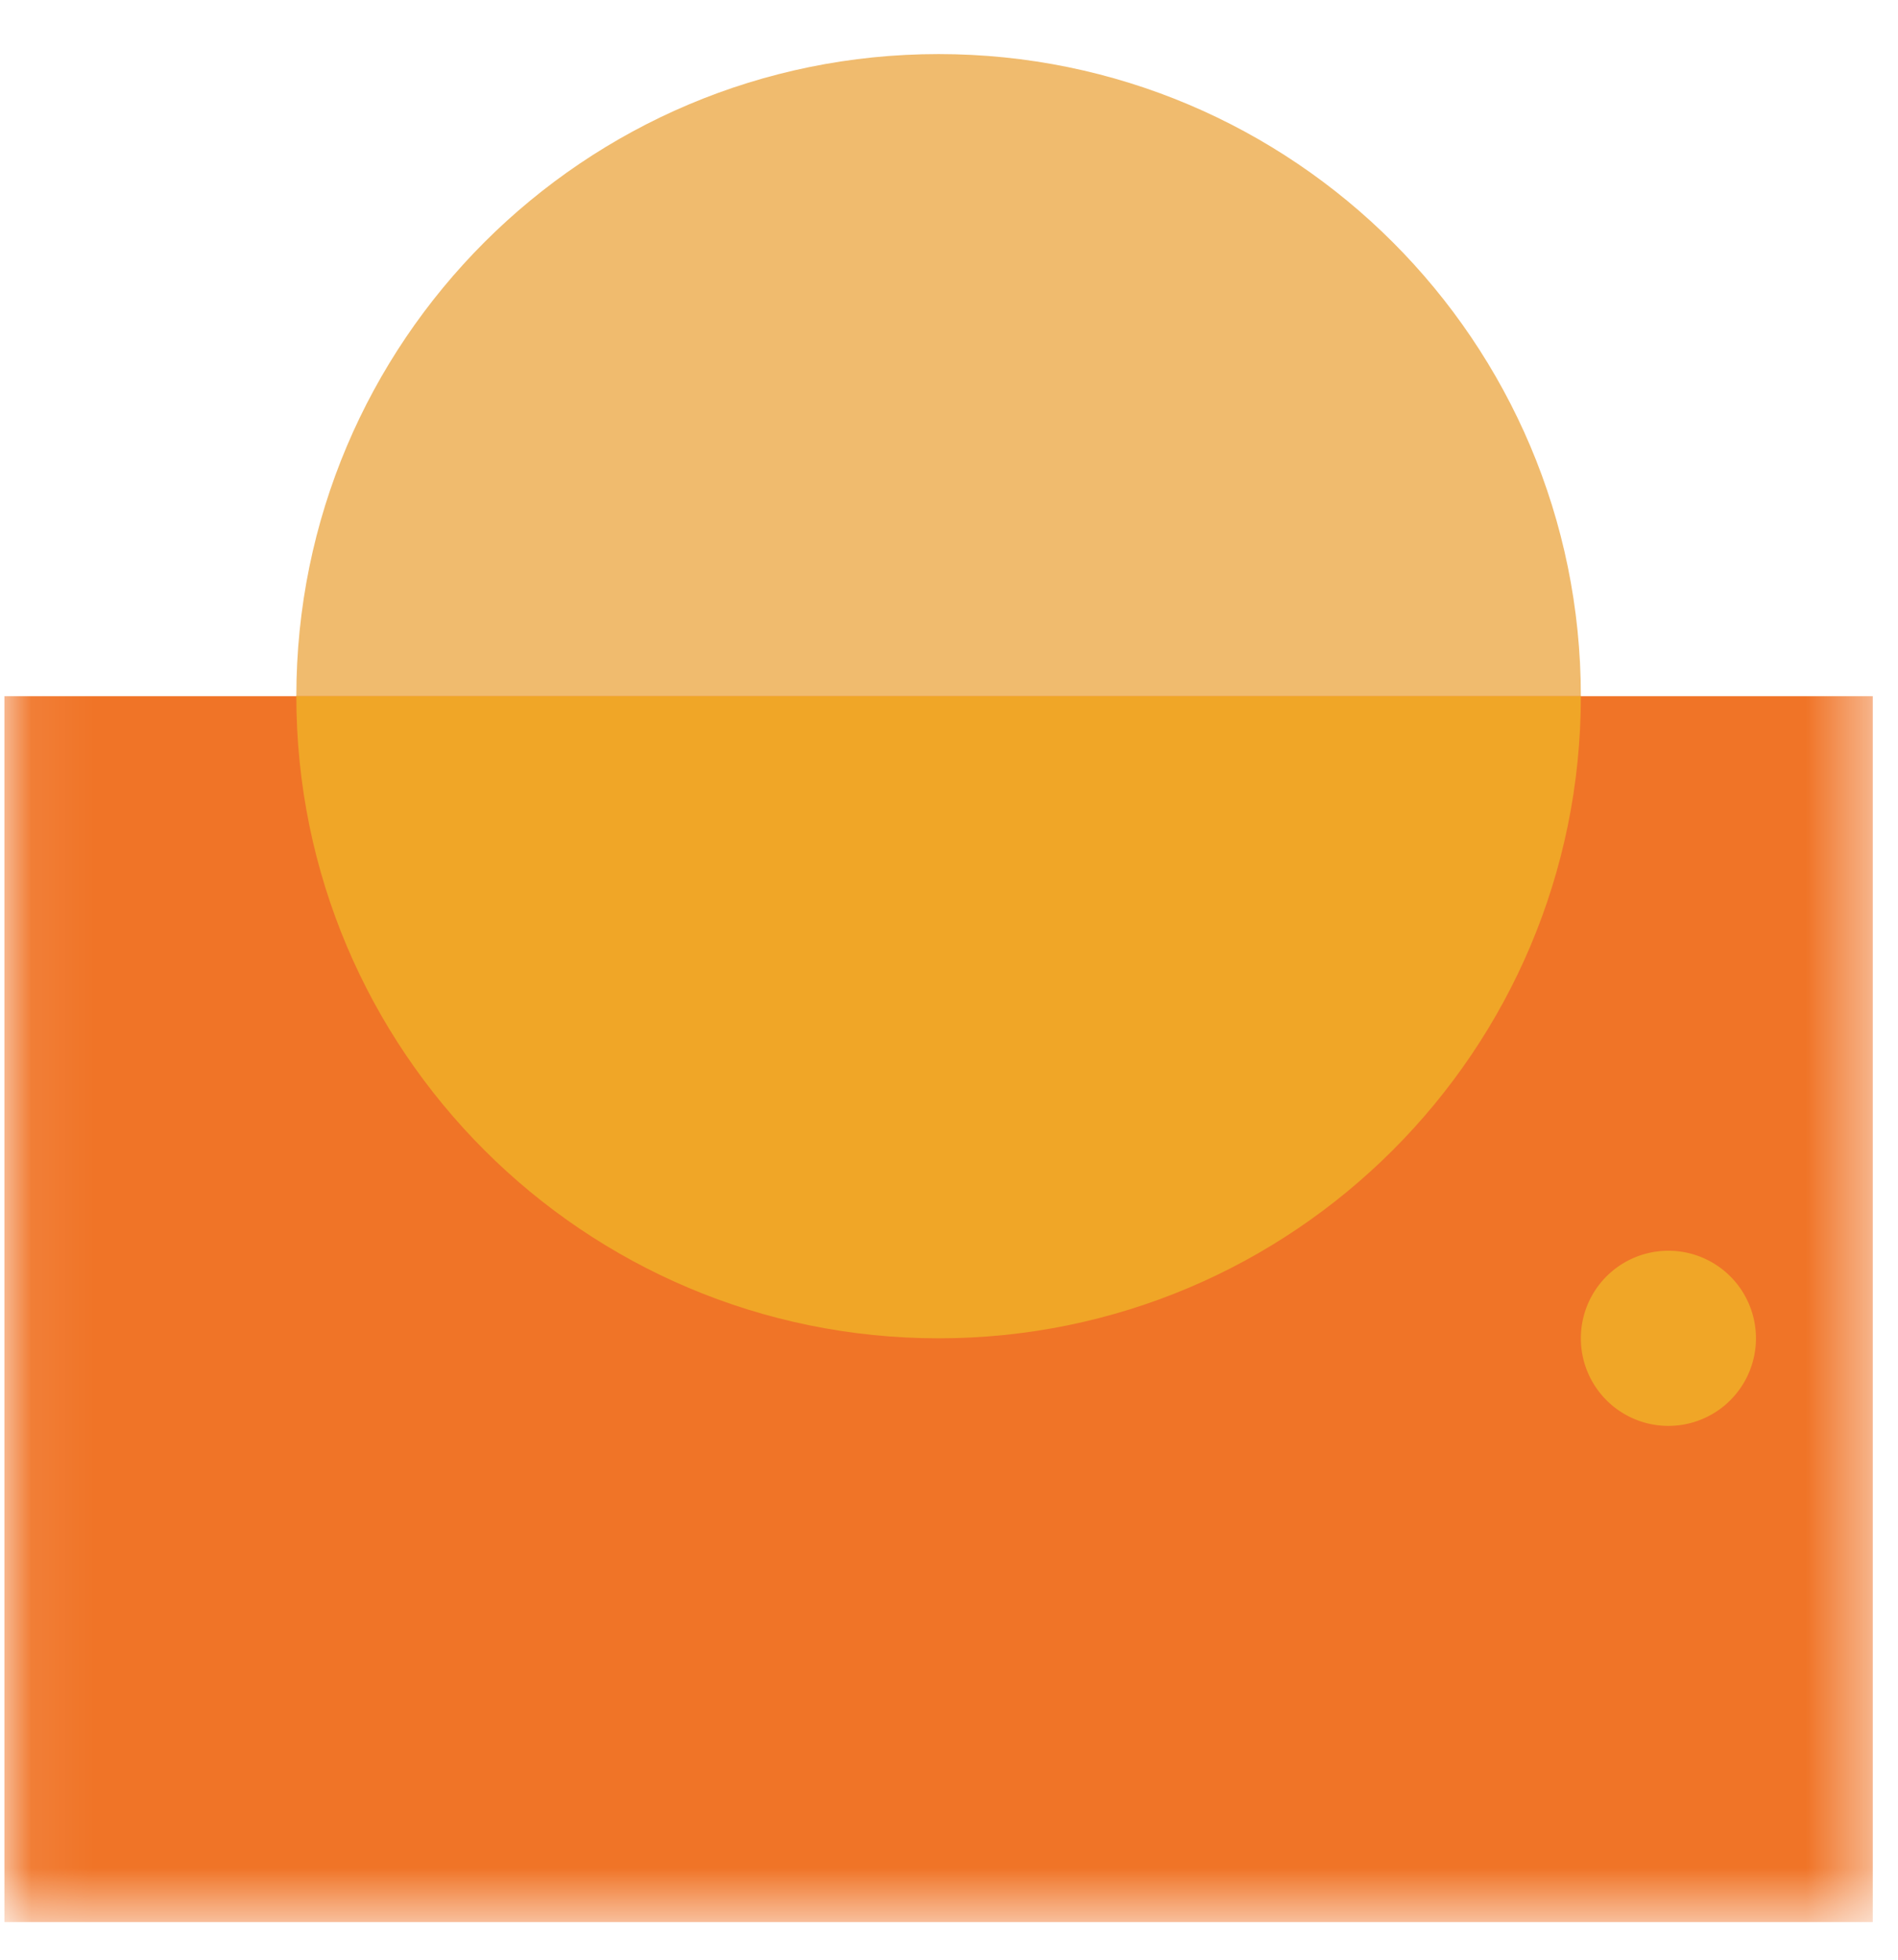 <svg version="1.1" id="Capa_1" xmlns="http://www.w3.org/2000/svg" xmlns:xlink="http://www.w3.org/1999/xlink" width="31" height="32" viewBox="0 0 31 32" fill="none">
<path fill-rule="evenodd" clip-rule="evenodd" d="M25.82 11.368c0 5.79-4.697 10.485-10.49 10.485S4.84 17.158 4.84 11.368C4.84 5.578 9.537.883 15.33.883s10.49 4.694 10.49 10.485z" fill="#F0BB6E"></path><mask id="suit-case_svg__a" maskUnits="userSpaceOnUse" x="0" y="0" width="31" height="32">
<path fill-rule="evenodd" clip-rule="evenodd" d="M.072 31.385h30.516V.883H.072v30.502z" fill="#fff"></path></mask>
<g mask="url(#suit-case_svg__a)" fill-rule="evenodd" clip-rule="evenodd">
<path d="M.072 31.385h30.516V11.368H.072v20.017z" fill="#F07427"></path>
<path d="M15.33 21.853c5.793 0 10.49-4.695 10.49-10.485H4.84c0 5.79 4.697 10.485 10.49 10.485z" fill="#F0A627"></path>
<path d="M28.68 21.853a1.43 1.43 0 11-2.86 0 1.43 1.43 0 012.86 0z" fill="#F0A627"></path>
</g>
</svg>